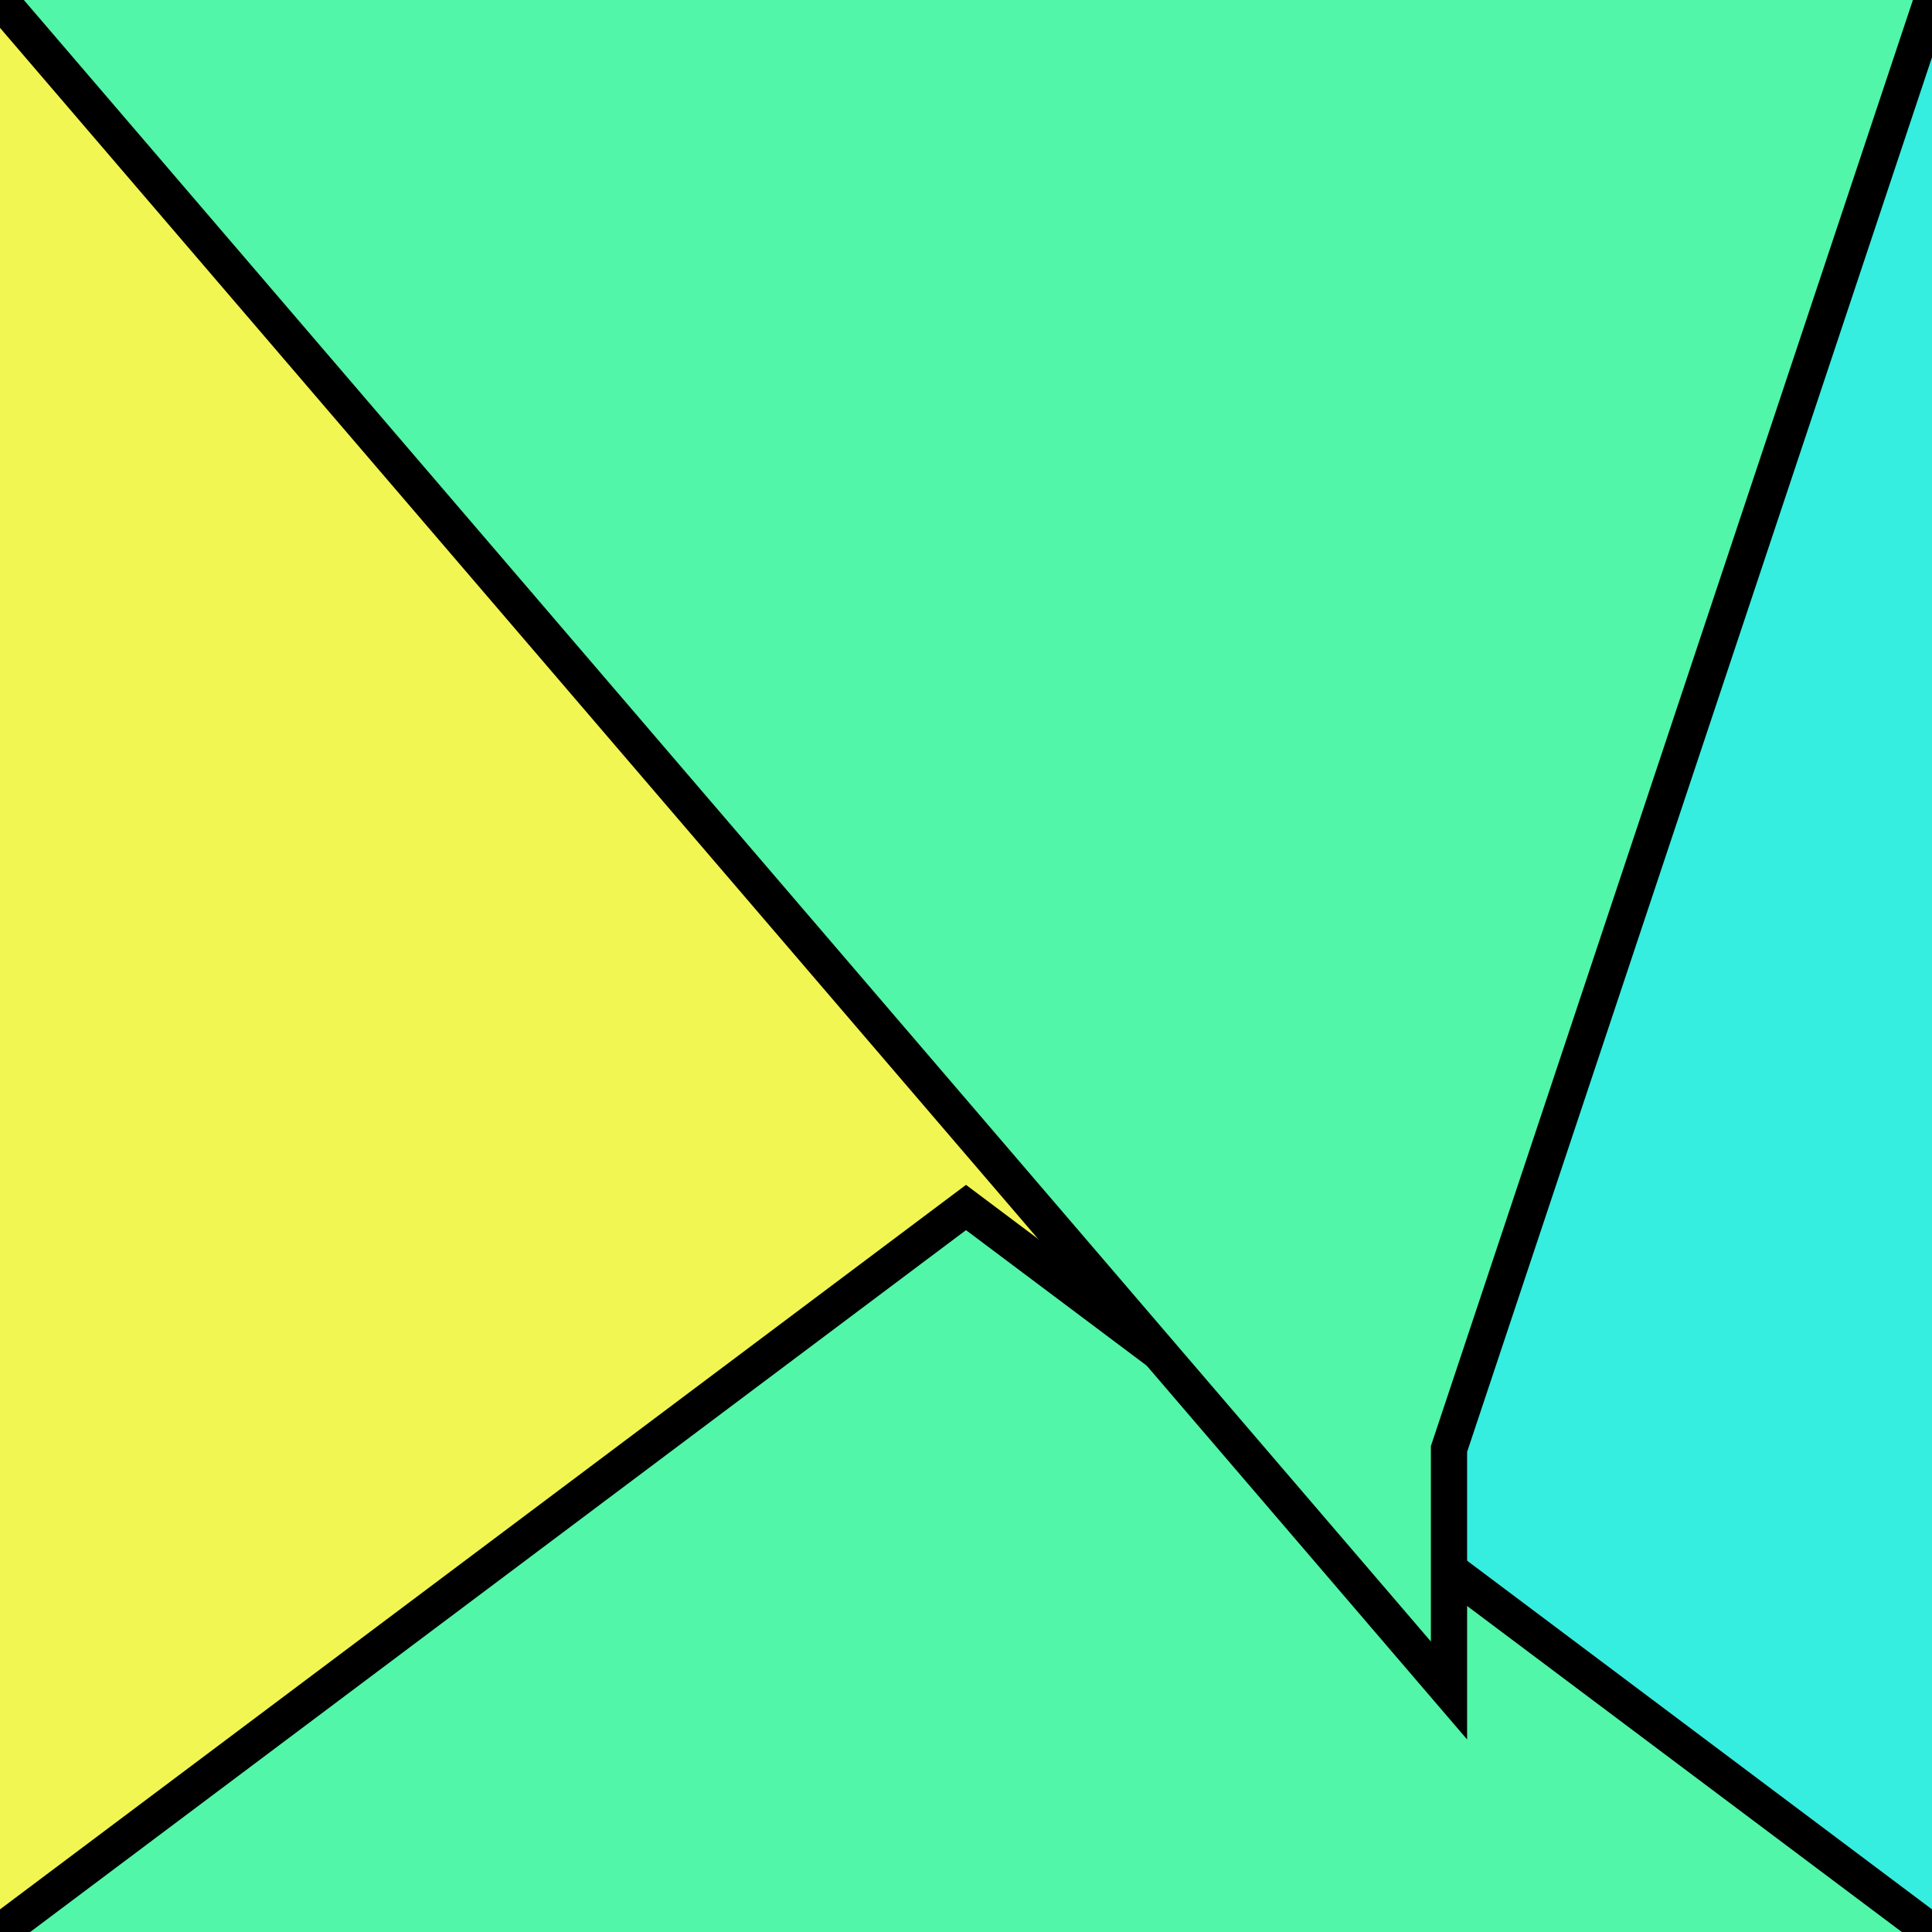 <?xml version="1.0" encoding="UTF-8"?>
<svg version="1.0" xmlns="http://www.w3.org/2000/svg" viewBox="0 0 8 8">
<!--puzzlords.com s1p0231/4096 3,1,0,0,0 ~0.24929343000985682-->
<style type="text/css">
polyline{stroke:#000;stroke-width:0.15}
</style>
<rect fill="#767C89" width="100%" height="100%"/>
<polyline fill="#F2F652" points="0,8 6,5 6,5 0,0 "/>
<polyline fill="#36EEE0" points="8,0 4,7 4,7 8,8 "/>
<polyline fill="#52F6A8" points="8,8 4,5 4,5 0,8 "/>
<polyline fill="#52F6A8" points="0,0 6,7 6,6 8,0 "/>
</svg>